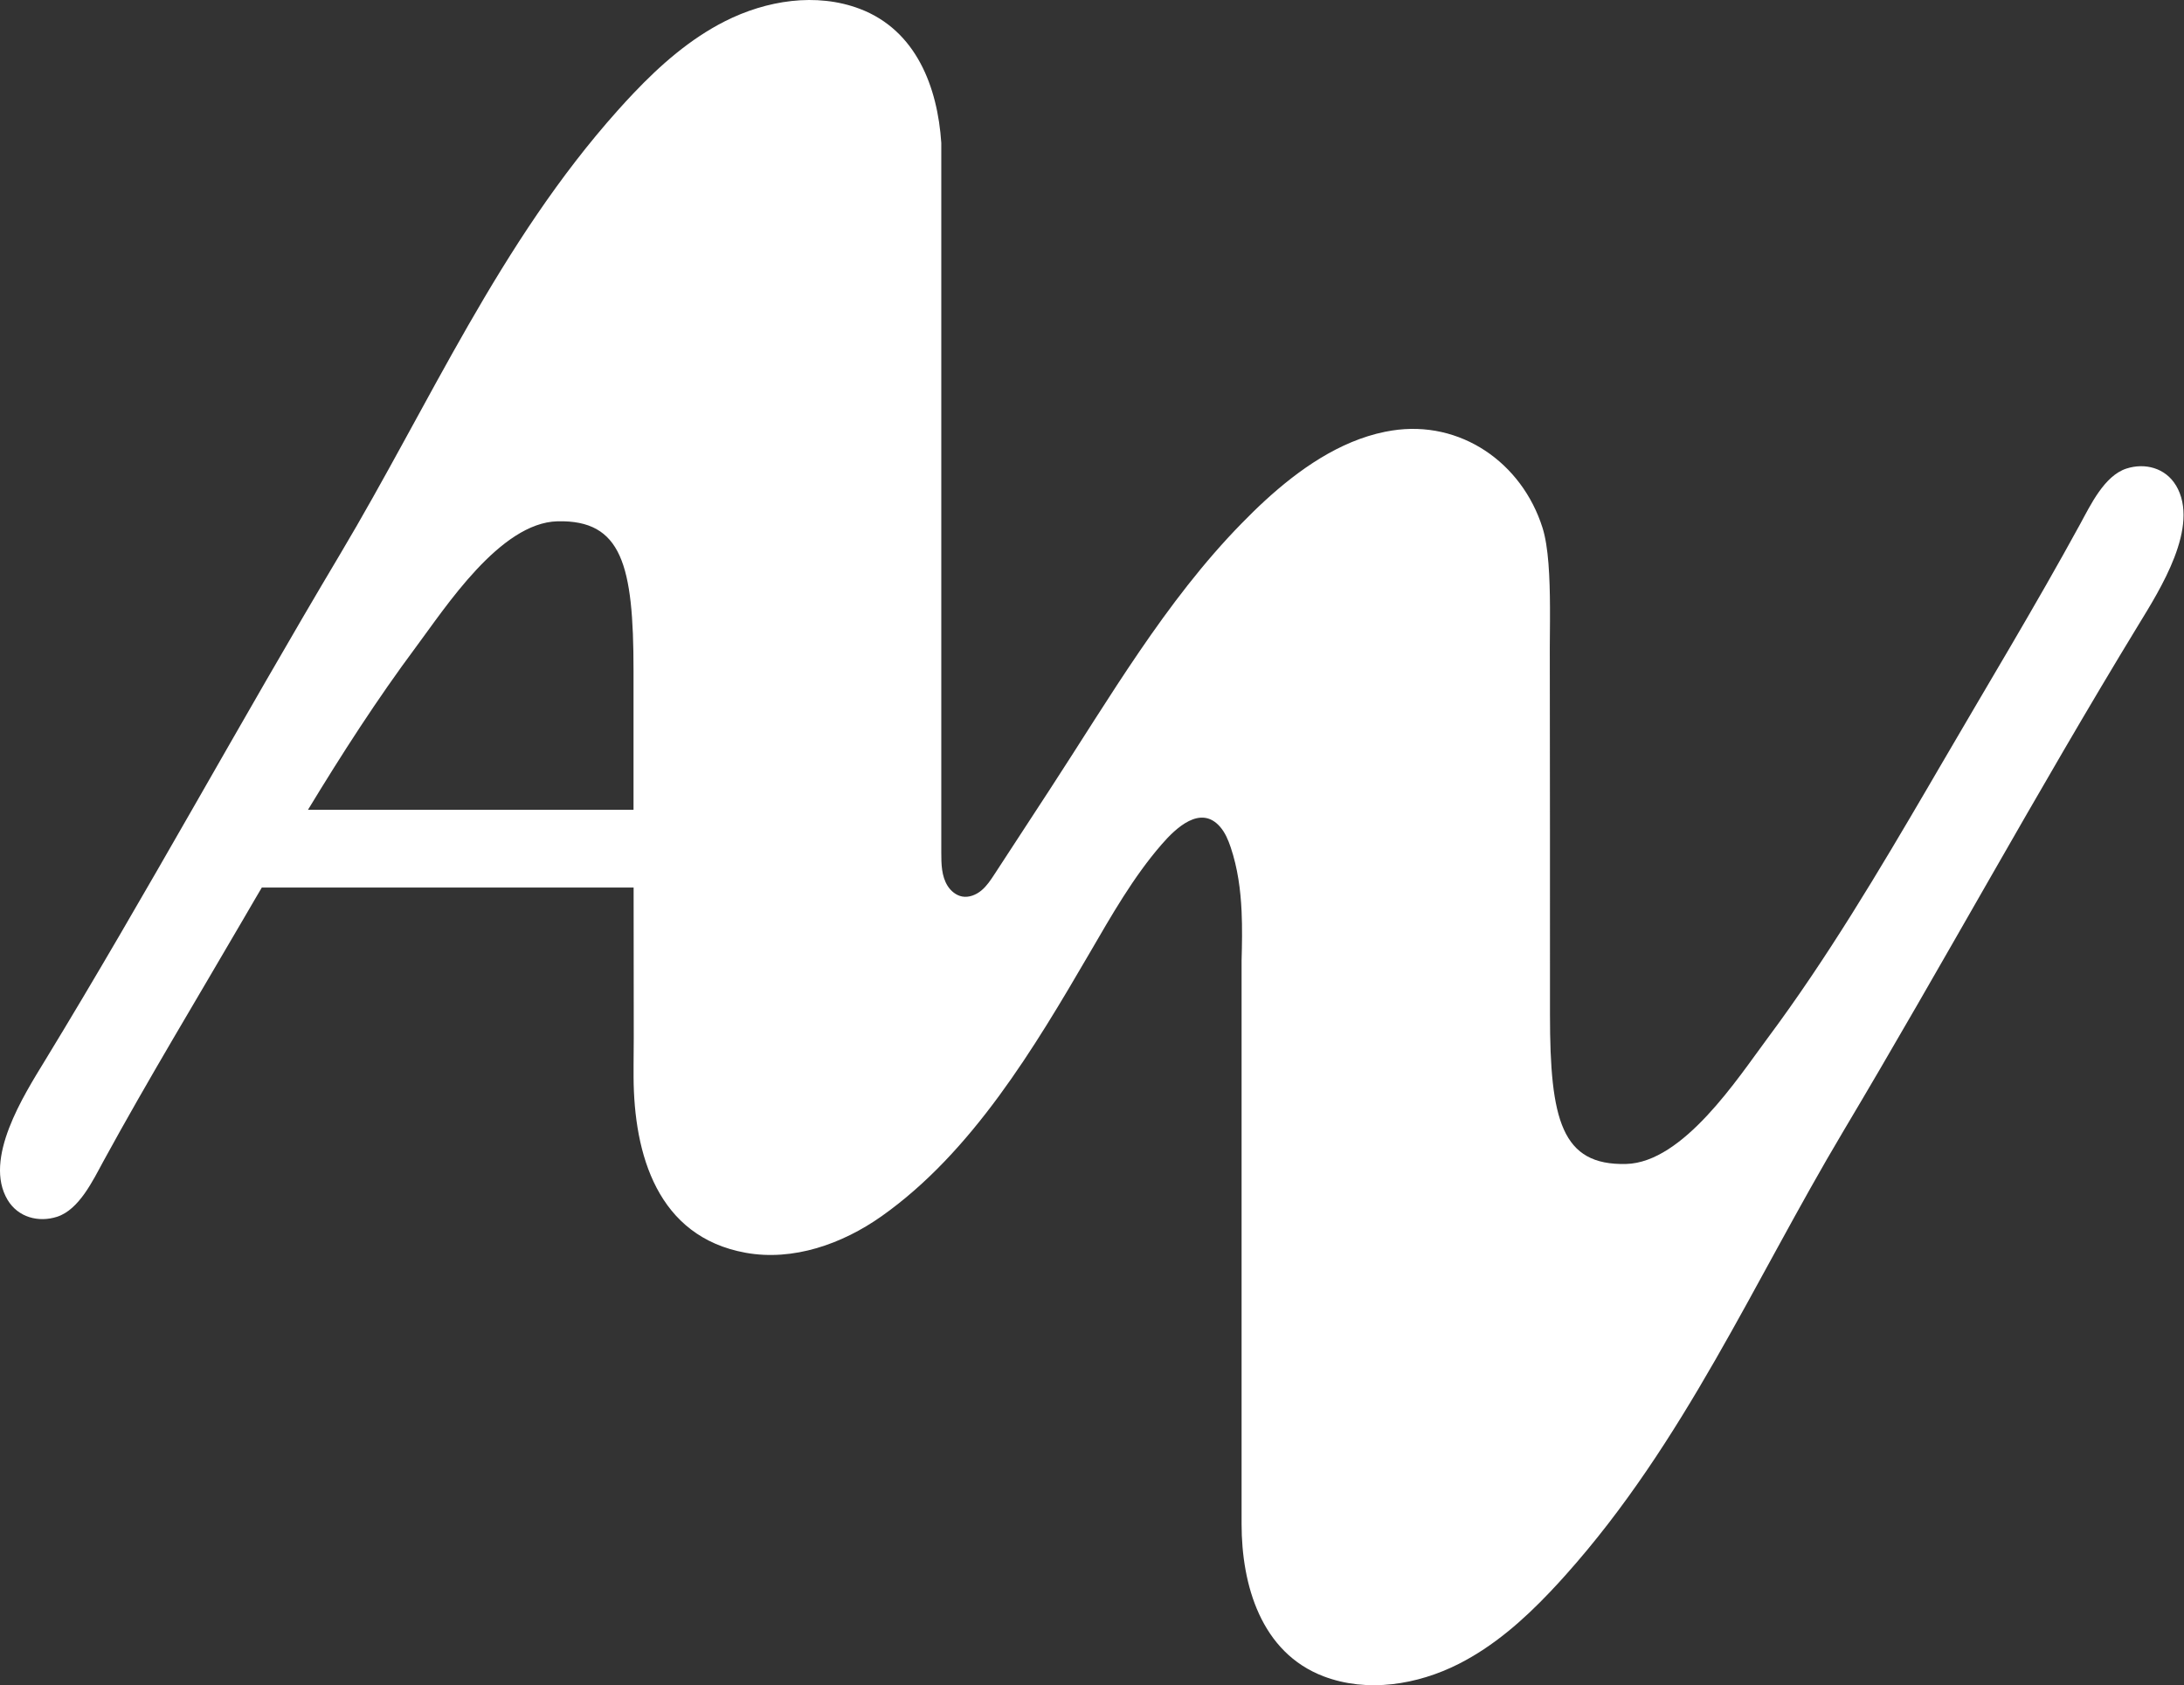 <svg width="311" height="240" viewBox="0 0 311 240" fill="none" xmlns="http://www.w3.org/2000/svg">
<rect x="0" y="0" width="311" height="240" fill="#333333" stroke="none"/>
<path d="M309.846 69.12C308.36 66.647 305.446 65.873 302.799 66.732C299.664 67.747 297.691 71.924 296.205 74.65C289.826 86.329 282.901 97.742 276.21 109.245C275.71 110.104 275.211 110.963 274.704 111.828C267.507 124.132 260.18 136.474 251.659 147.913C247.467 153.541 239.699 165.565 231.547 165.766C222.384 165.987 220.716 159.546 220.716 144.523C220.716 126.877 220.716 109.57 220.69 92.224C220.697 91.014 220.71 89.726 220.716 88.418V86.511C220.697 82.204 220.508 77.877 219.658 75.177C216.731 65.886 207.964 59.77 198.19 61.319C197.866 61.371 197.541 61.429 197.217 61.494C190.694 62.822 184.944 66.888 180.123 71.306C178.98 72.353 177.884 73.44 176.8 74.546C165.949 85.633 157.947 99.479 149.53 112.374C146.895 116.408 144.26 120.442 141.632 124.476C141.087 125.309 140.535 126.155 139.769 126.799C139.01 127.437 137.998 127.853 137.018 127.678C136.148 127.515 135.408 126.903 134.934 126.155C134.065 124.769 134.039 123.032 134.039 121.399V20.354C133.513 12.403 130.469 4.316 122.448 1.264C116.244 -1.091 109.118 0.041 103.206 3.04C98.267 5.545 94.049 9.241 90.22 13.275C89.461 14.075 88.714 14.882 87.987 15.702C71.069 34.623 61.243 57.421 48.432 78.925C34.2 102.804 20.896 127.268 6.424 151.003C3.393 155.974 -2.415 165.057 1.089 170.893C2.576 173.366 5.49 174.14 8.137 173.281C11.272 172.266 13.245 168.089 14.731 165.363C21.11 153.684 28.035 142.271 34.726 130.768C35.226 129.909 35.725 129.05 36.231 128.185C36.582 127.586 36.932 126.994 37.283 126.396H90.226C90.226 133.533 90.233 140.658 90.246 147.789C90.239 149.032 90.226 150.352 90.22 151.699V153.339C90.265 164.406 93.614 176.124 106.165 178.408C112.921 179.638 119.93 177.172 125.544 173.203C138.452 164.081 147.336 149.149 155.143 135.759C158.272 130.391 161.354 124.932 165.43 120.241C167.435 117.931 170.979 114.541 173.756 117.768C174.47 118.595 174.898 119.629 175.249 120.664C176.242 123.624 176.657 126.682 176.8 129.773C176.91 132.121 176.865 134.49 176.8 136.839V217.03C176.8 225.749 179.584 235.352 188.488 238.736C194.686 241.091 201.811 239.959 207.73 236.96C212.669 234.455 216.887 230.759 220.716 226.725C221.475 225.925 222.222 225.118 222.949 224.298C239.867 205.377 249.693 182.579 262.504 161.075C276.736 137.196 290.04 112.732 304.512 88.997C307.543 84.026 313.351 74.943 309.846 69.107V69.12ZM43.85 115.335C48.679 107.378 53.721 99.544 59.27 92.094C63.463 86.466 71.231 74.442 79.382 74.24C88.546 74.019 90.213 80.46 90.213 95.484C90.213 102.146 90.213 108.744 90.213 115.328H43.85V115.335Z" fill="white"/>
</svg>

